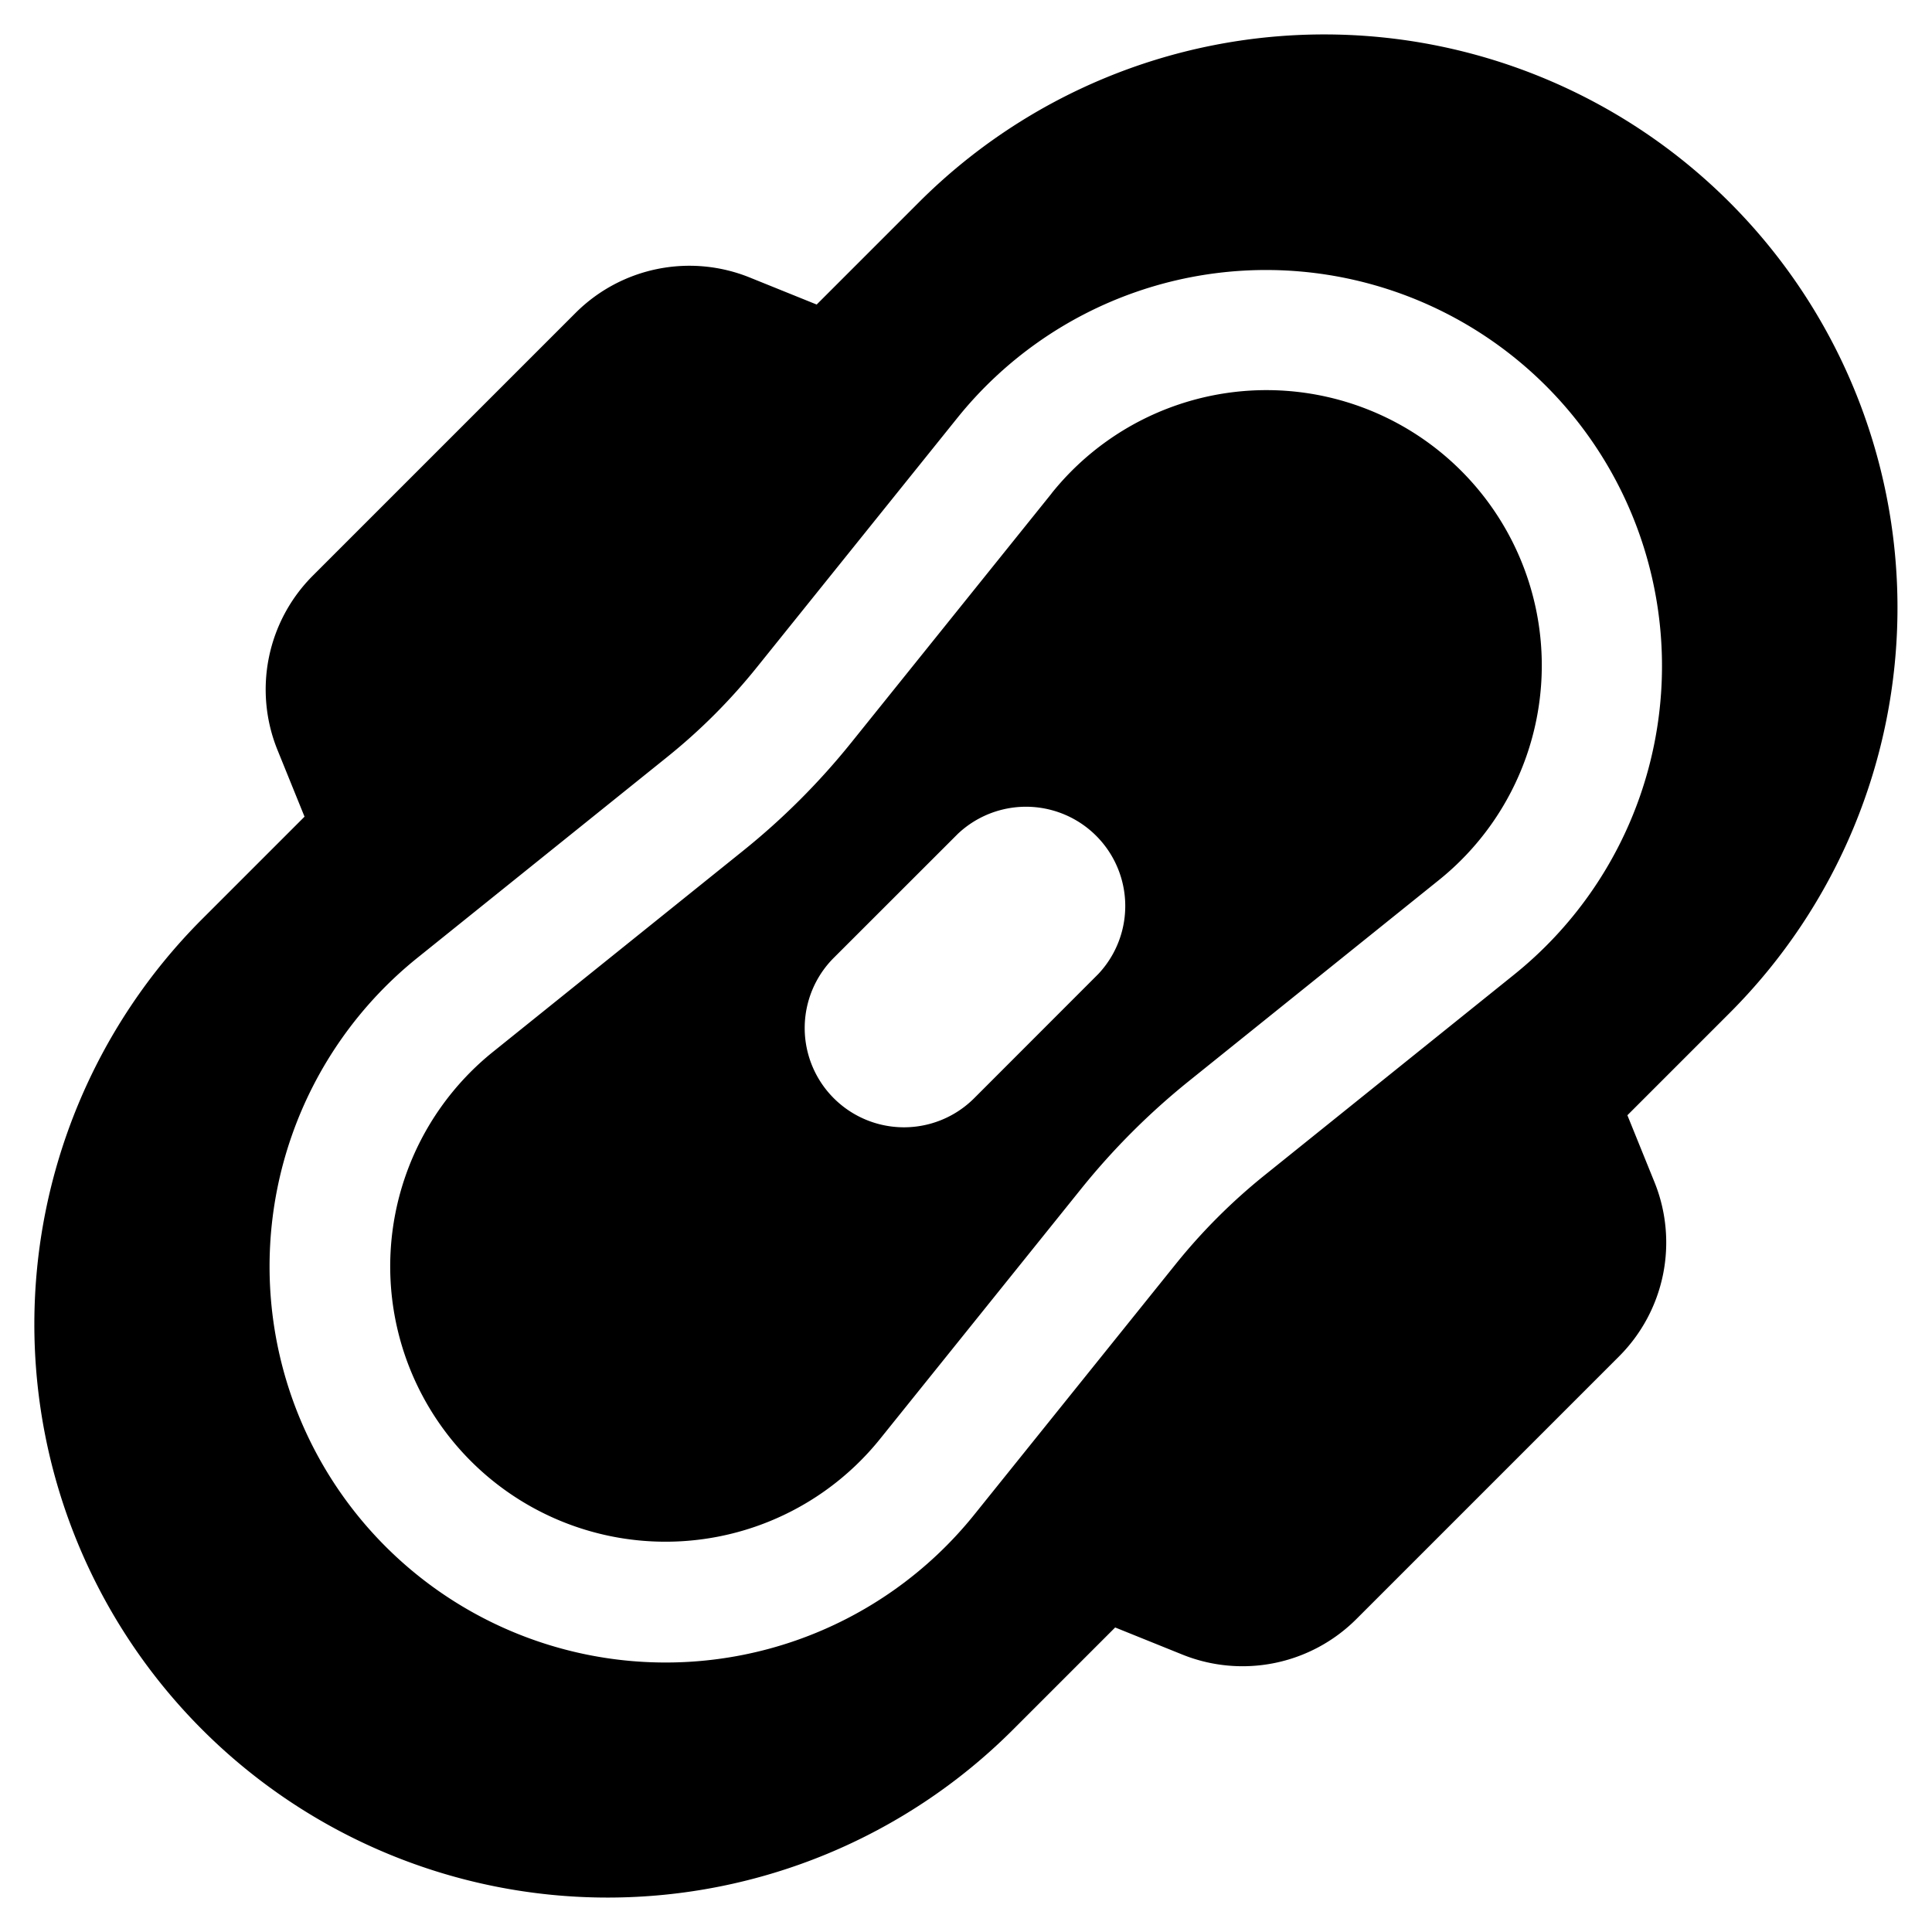 <svg xmlns="http://www.w3.org/2000/svg" fill="none" viewBox="0 0 24 24"><path fill="#000000" fill-rule="evenodd" d="m10.145 3.783 1.27 -1.27a7.121 7.121 0 1 1 10.07 10.072l-1.269 1.269 0.337 0.832a2 2 0 0 1 -0.44 2.163l-3.264 3.264a2 2 0 0 1 -2.163 0.44l-0.833 -0.336 -1.27 1.27a7.121 7.121 0 1 1 -10.07 -10.072l1.27 -1.27 -0.337 -0.831a2 2 0 0 1 0.44 -2.163L7.15 3.887a2 2 0 0 1 2.163 -0.44l0.832 0.336Zm1.754 6.575 -1.541 1.54a1.233 1.233 0 0 0 1.743 1.745l1.541 -1.542a1.233 1.233 0 0 0 -1.743 -1.743Zm7.307 -5.563a4.92 4.92 0 0 0 -7.313 0.396l-2.49 3.097a7.25 7.25 0 0 1 -1.114 1.115l-3.097 2.49a4.92 4.92 0 1 0 6.916 6.916l2.49 -3.097a7.25 7.25 0 0 1 1.114 -1.115l3.097 -2.49a4.92 4.92 0 0 0 0.397 -7.312ZM13.062 6.13a3.42 3.42 0 1 1 4.807 4.807l-3.097 2.49a8.788 8.788 0 0 0 -1.344 1.344l-2.49 3.097a3.42 3.42 0 1 1 -4.807 -4.807l3.097 -2.49a8.789 8.789 0 0 0 1.345 -1.344l2.49 -3.097Z" clip-rule="evenodd" stroke-width="1"></path></svg>